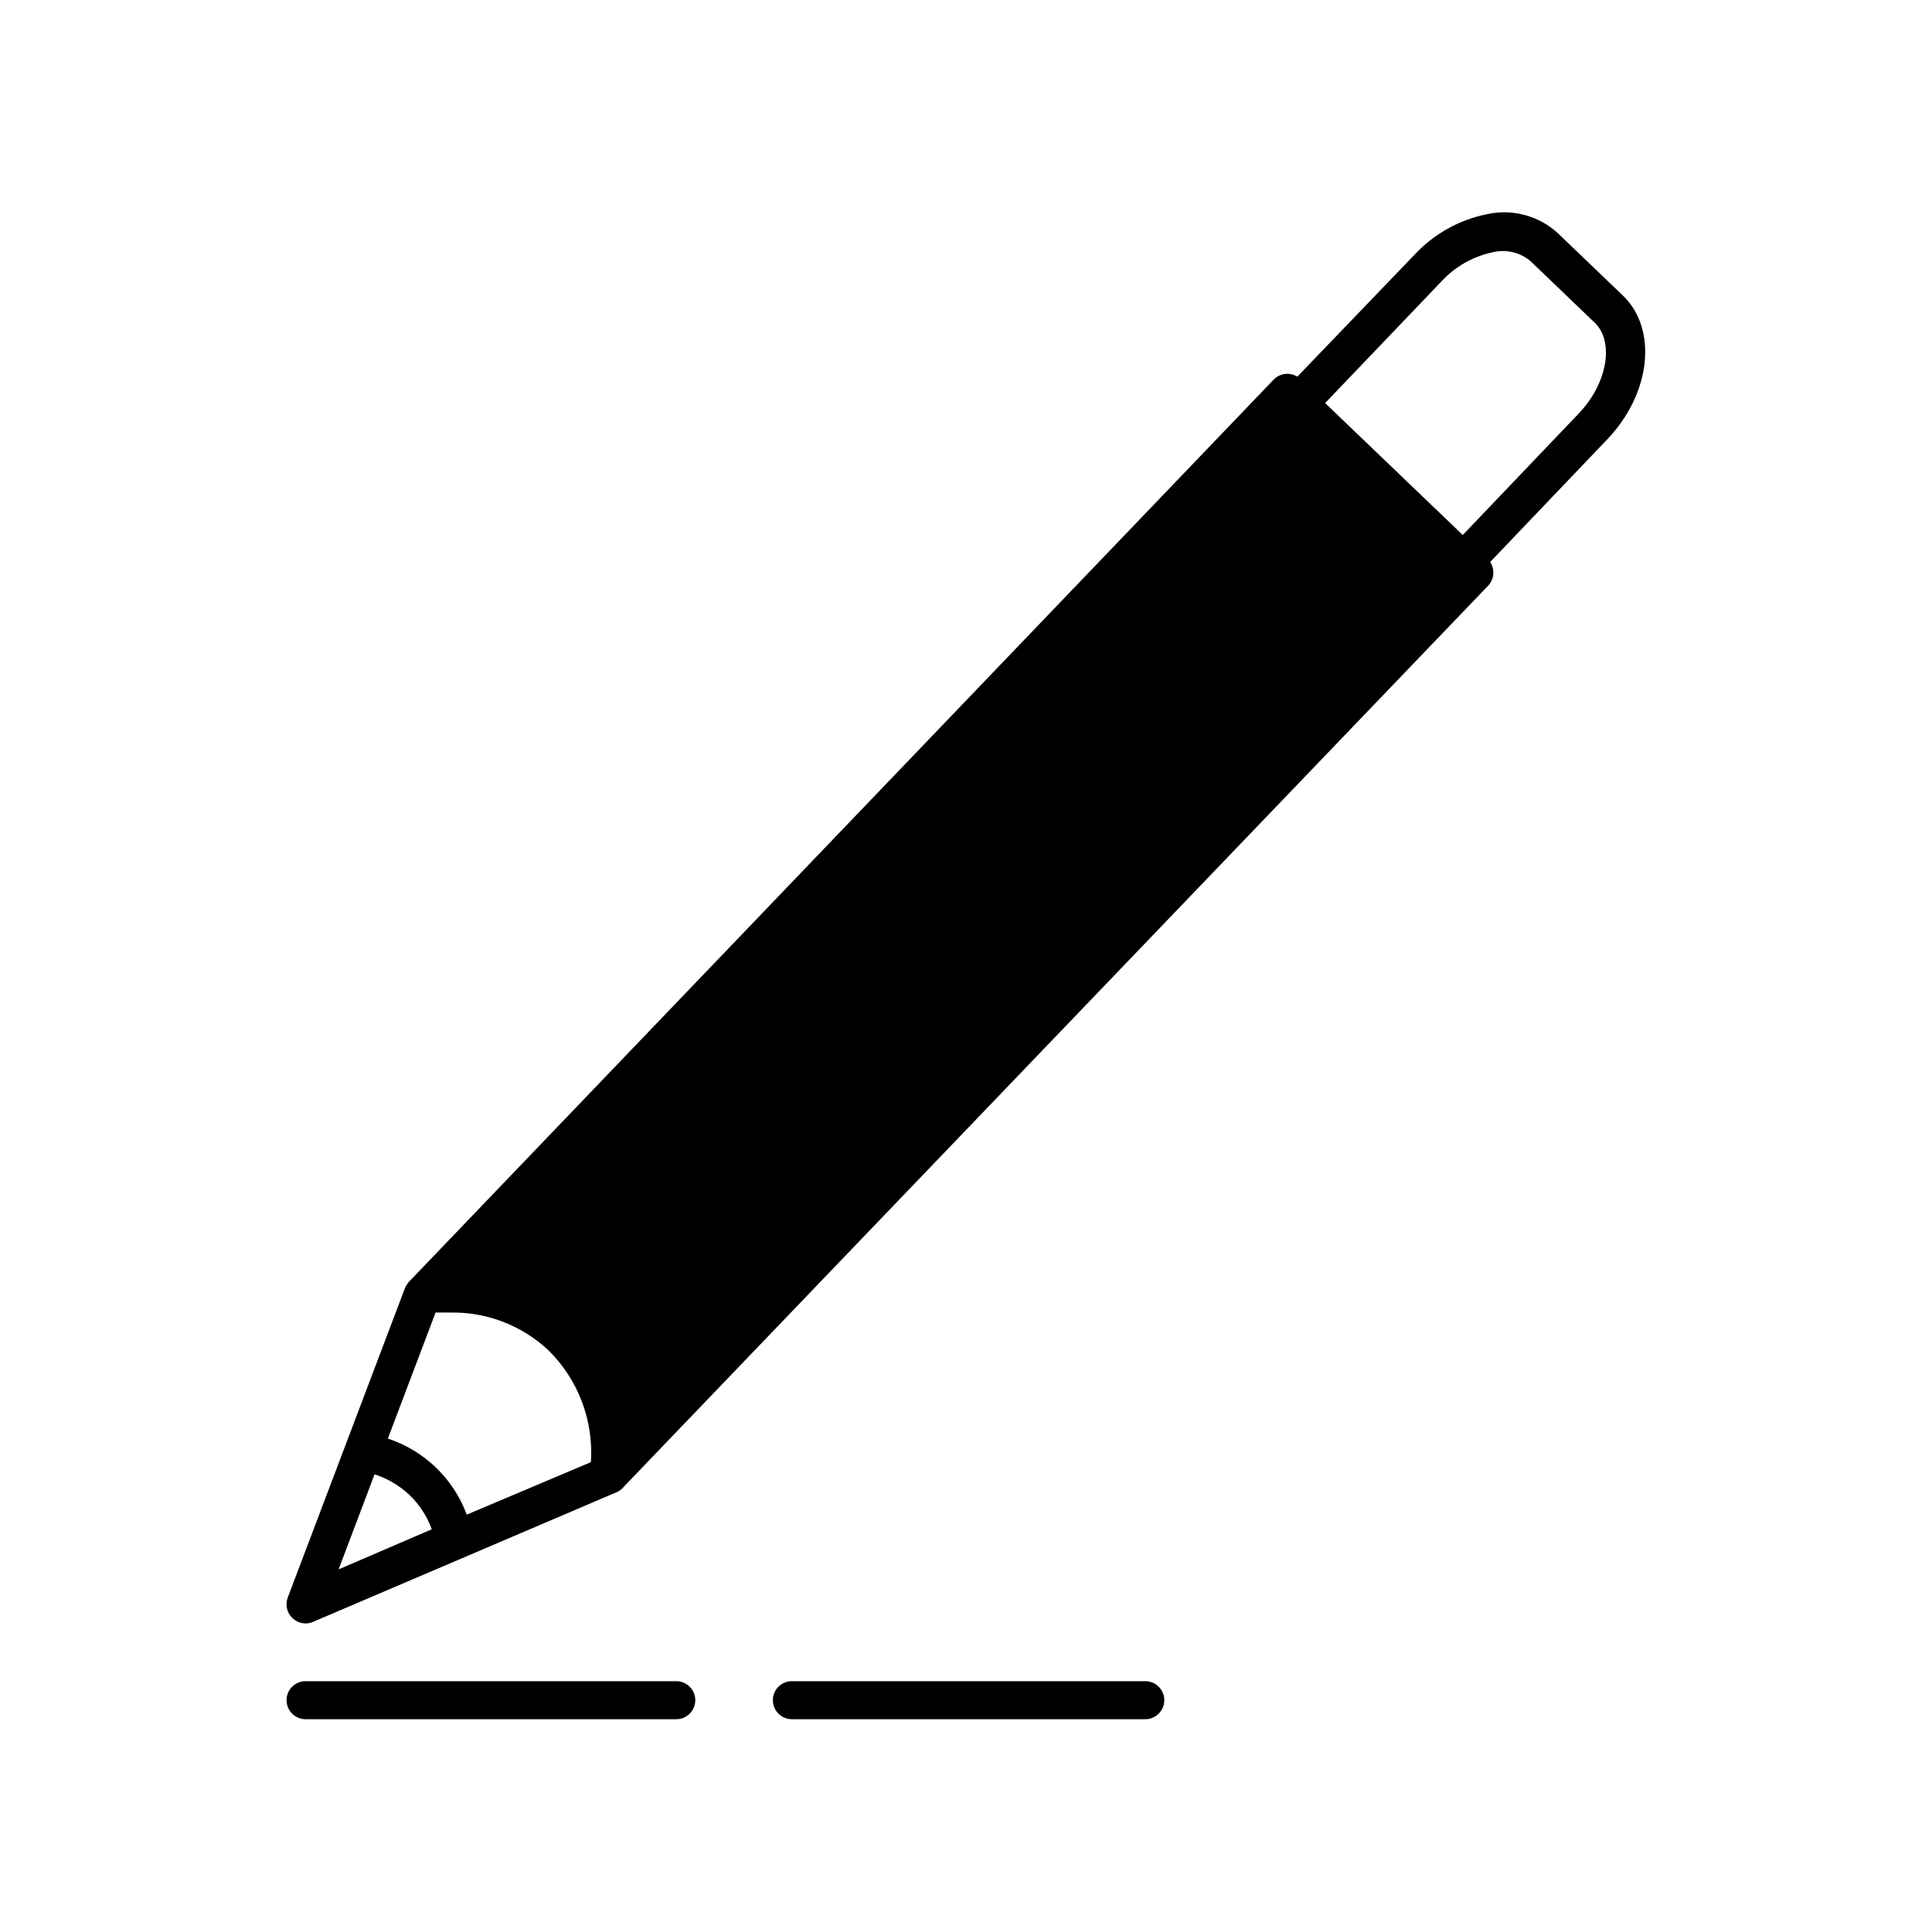 <?xml version="1.0" encoding="UTF-8"?>
<!-- Uploaded to: SVG Repo, www.svgrepo.com, Generator: SVG Repo Mixer Tools -->
<svg fill="#000000" width="800px" height="800px" version="1.1" viewBox="144 144 512 512" xmlns="http://www.w3.org/2000/svg">
 <g>
  <path d="m569.93 260.44c11.586-12.09 13.453-29.223 4.133-38.137l-17.18-16.473c-5.102-4.695-12.188-6.582-18.945-5.039-7.305 1.492-13.961 5.227-19.043 10.68l-31.086 32.344c-0.832-0.516-1.793-0.777-2.769-0.754-1.336 0.031-2.606 0.594-3.527 1.562l-229.18 239.11c-0.164 0.164-0.297 0.352-0.402 0.555-0.262 0.316-0.465 0.676-0.605 1.059l-31.086 82.07c-0.691 1.887-0.199 4.008 1.262 5.391 0.934 0.902 2.18 1.406 3.477 1.41 0.676 0.02 1.348-0.121 1.965-0.402l39.648-16.93 40.809-17.434v0.004c0.391-0.176 0.766-0.398 1.109-0.656 0.371-0.297 0.711-0.633 1.008-1.008l228.83-238.55c1.645-1.711 1.875-4.332 0.555-6.301zm-336.19 299.46 9.523-25.191-0.004 0.004c3.465 1.113 6.633 2.988 9.273 5.488 2.633 2.531 4.652 5.633 5.894 9.07zm33.957-14.508c-3.539-9.551-11.234-16.969-20.91-20.152l12.645-33.402h3.781c9.719-0.215 19.129 3.402 26.199 10.074 7.84 7.769 11.922 18.562 11.184 29.574zm263.95-259.61-36.477-34.965 30.781-32.191c3.602-3.934 8.34-6.644 13.555-7.762 3.535-0.883 7.281-0.023 10.074 2.32l17.18 16.473c5.039 5.039 3.223 15.973-4.383 23.93z"/>
  <path d="m323.22 589.53h-98.242c-2.785 0-5.039 2.258-5.039 5.039s2.254 5.039 5.039 5.039h98.242c2.781 0 5.039-2.258 5.039-5.039s-2.258-5.039-5.039-5.039z"/>
  <path d="m447.51 589.53h-93.66c-2.781 0-5.035 2.258-5.035 5.039s2.254 5.039 5.035 5.039h93.66c2.781 0 5.039-2.258 5.039-5.039s-2.258-5.039-5.039-5.039z"/>
 </g>
</svg>